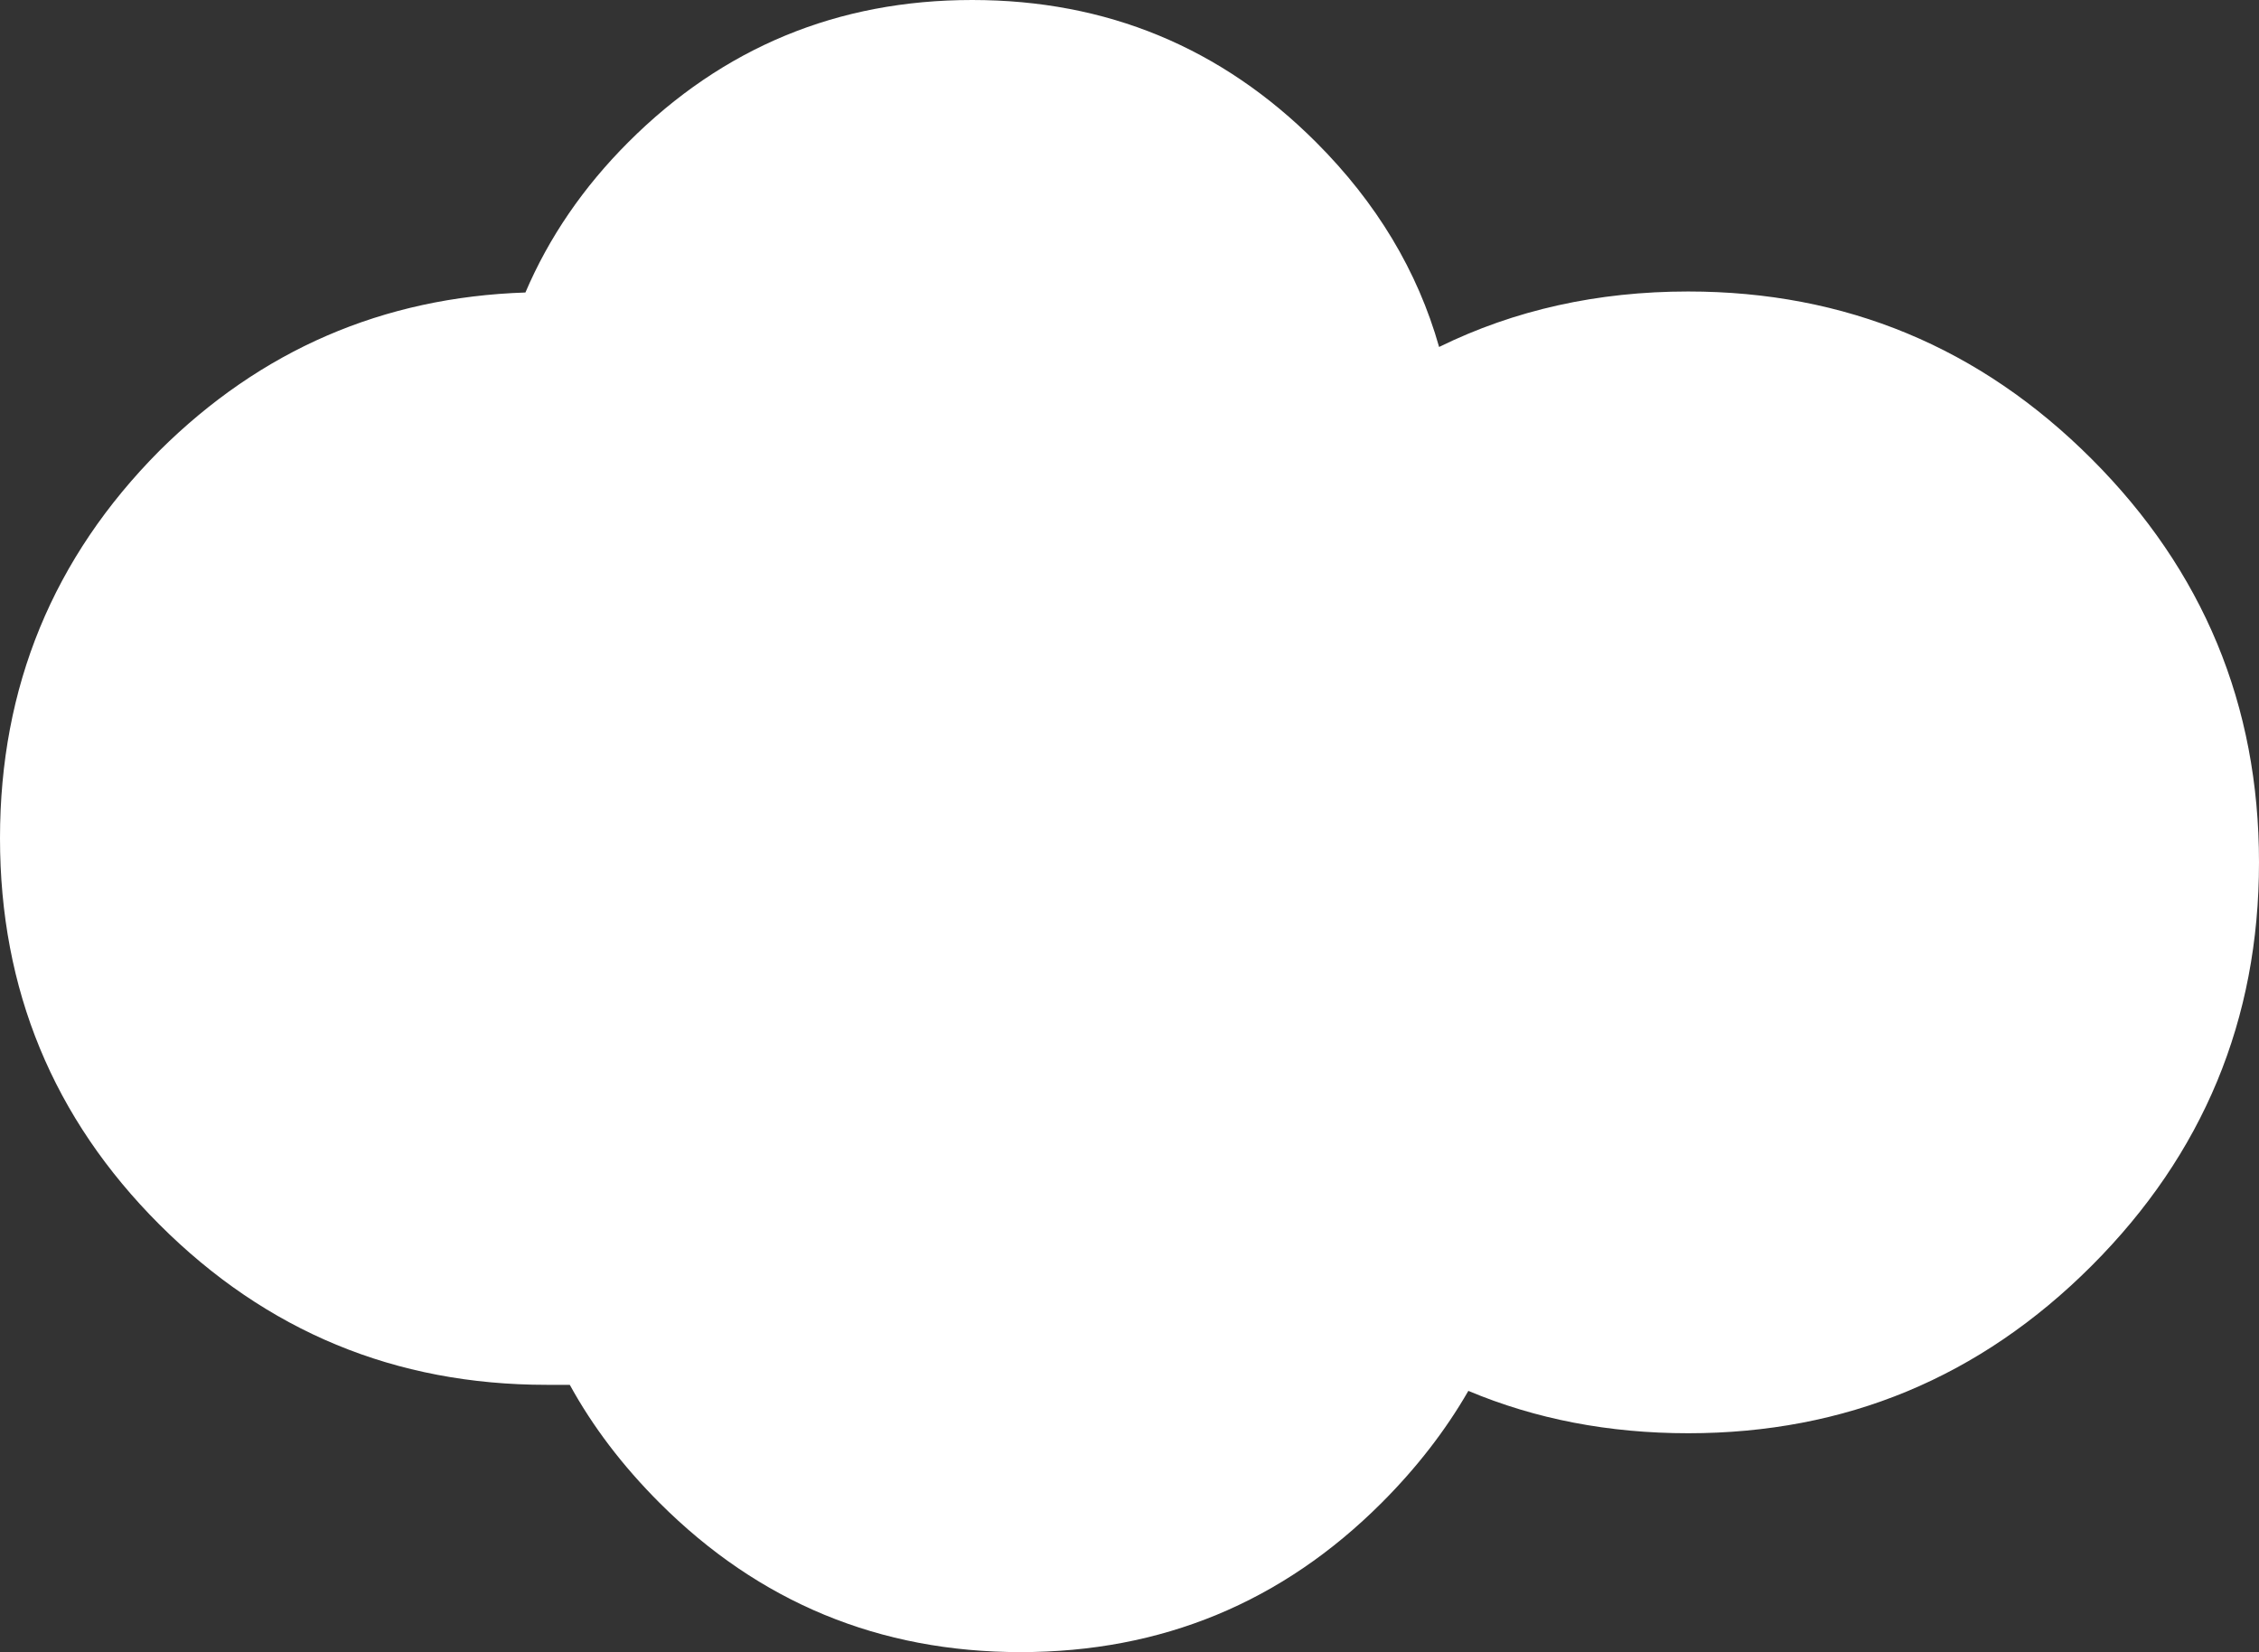 <?xml version="1.0" encoding="UTF-8" standalone="no"?>
<svg xmlns:xlink="http://www.w3.org/1999/xlink" height="81.9px" width="112.0px" xmlns="http://www.w3.org/2000/svg">
  <rect width="100%" height="100%" fill="#333333" stroke="none"/>
  <g transform="matrix(1.0, 0.0, 0.0, 1.0, 56.0, 40.95)">
    <path d="M27.7 -26.5 Q39.4 -26.5 47.7 -18.2 56.0 -9.9 56.0 1.8 56.0 13.5 47.7 21.8 39.4 30.1 27.7 30.1 21.8 30.1 16.8 28.0 15.1 30.95 12.5 33.55 5.1 40.95 -5.4 40.95 -15.9 40.95 -23.3 33.55 -26.05 30.8 -27.75 27.7 L-28.9 27.7 Q-40.15 27.7 -48.1 19.75 -56.0 11.85 -56.0 0.6 -56.0 -10.65 -48.1 -18.6 -40.55 -26.1 -29.95 -26.45 -28.2 -30.55 -24.85 -33.9 -17.8 -40.95 -7.8 -40.95 2.2 -40.95 9.25 -33.9 13.75 -29.4 15.35 -23.75 20.95 -26.5 27.7 -26.5" fill="#ffffff" fill-rule="evenodd" stroke="none"/>
  </g>
</svg>
